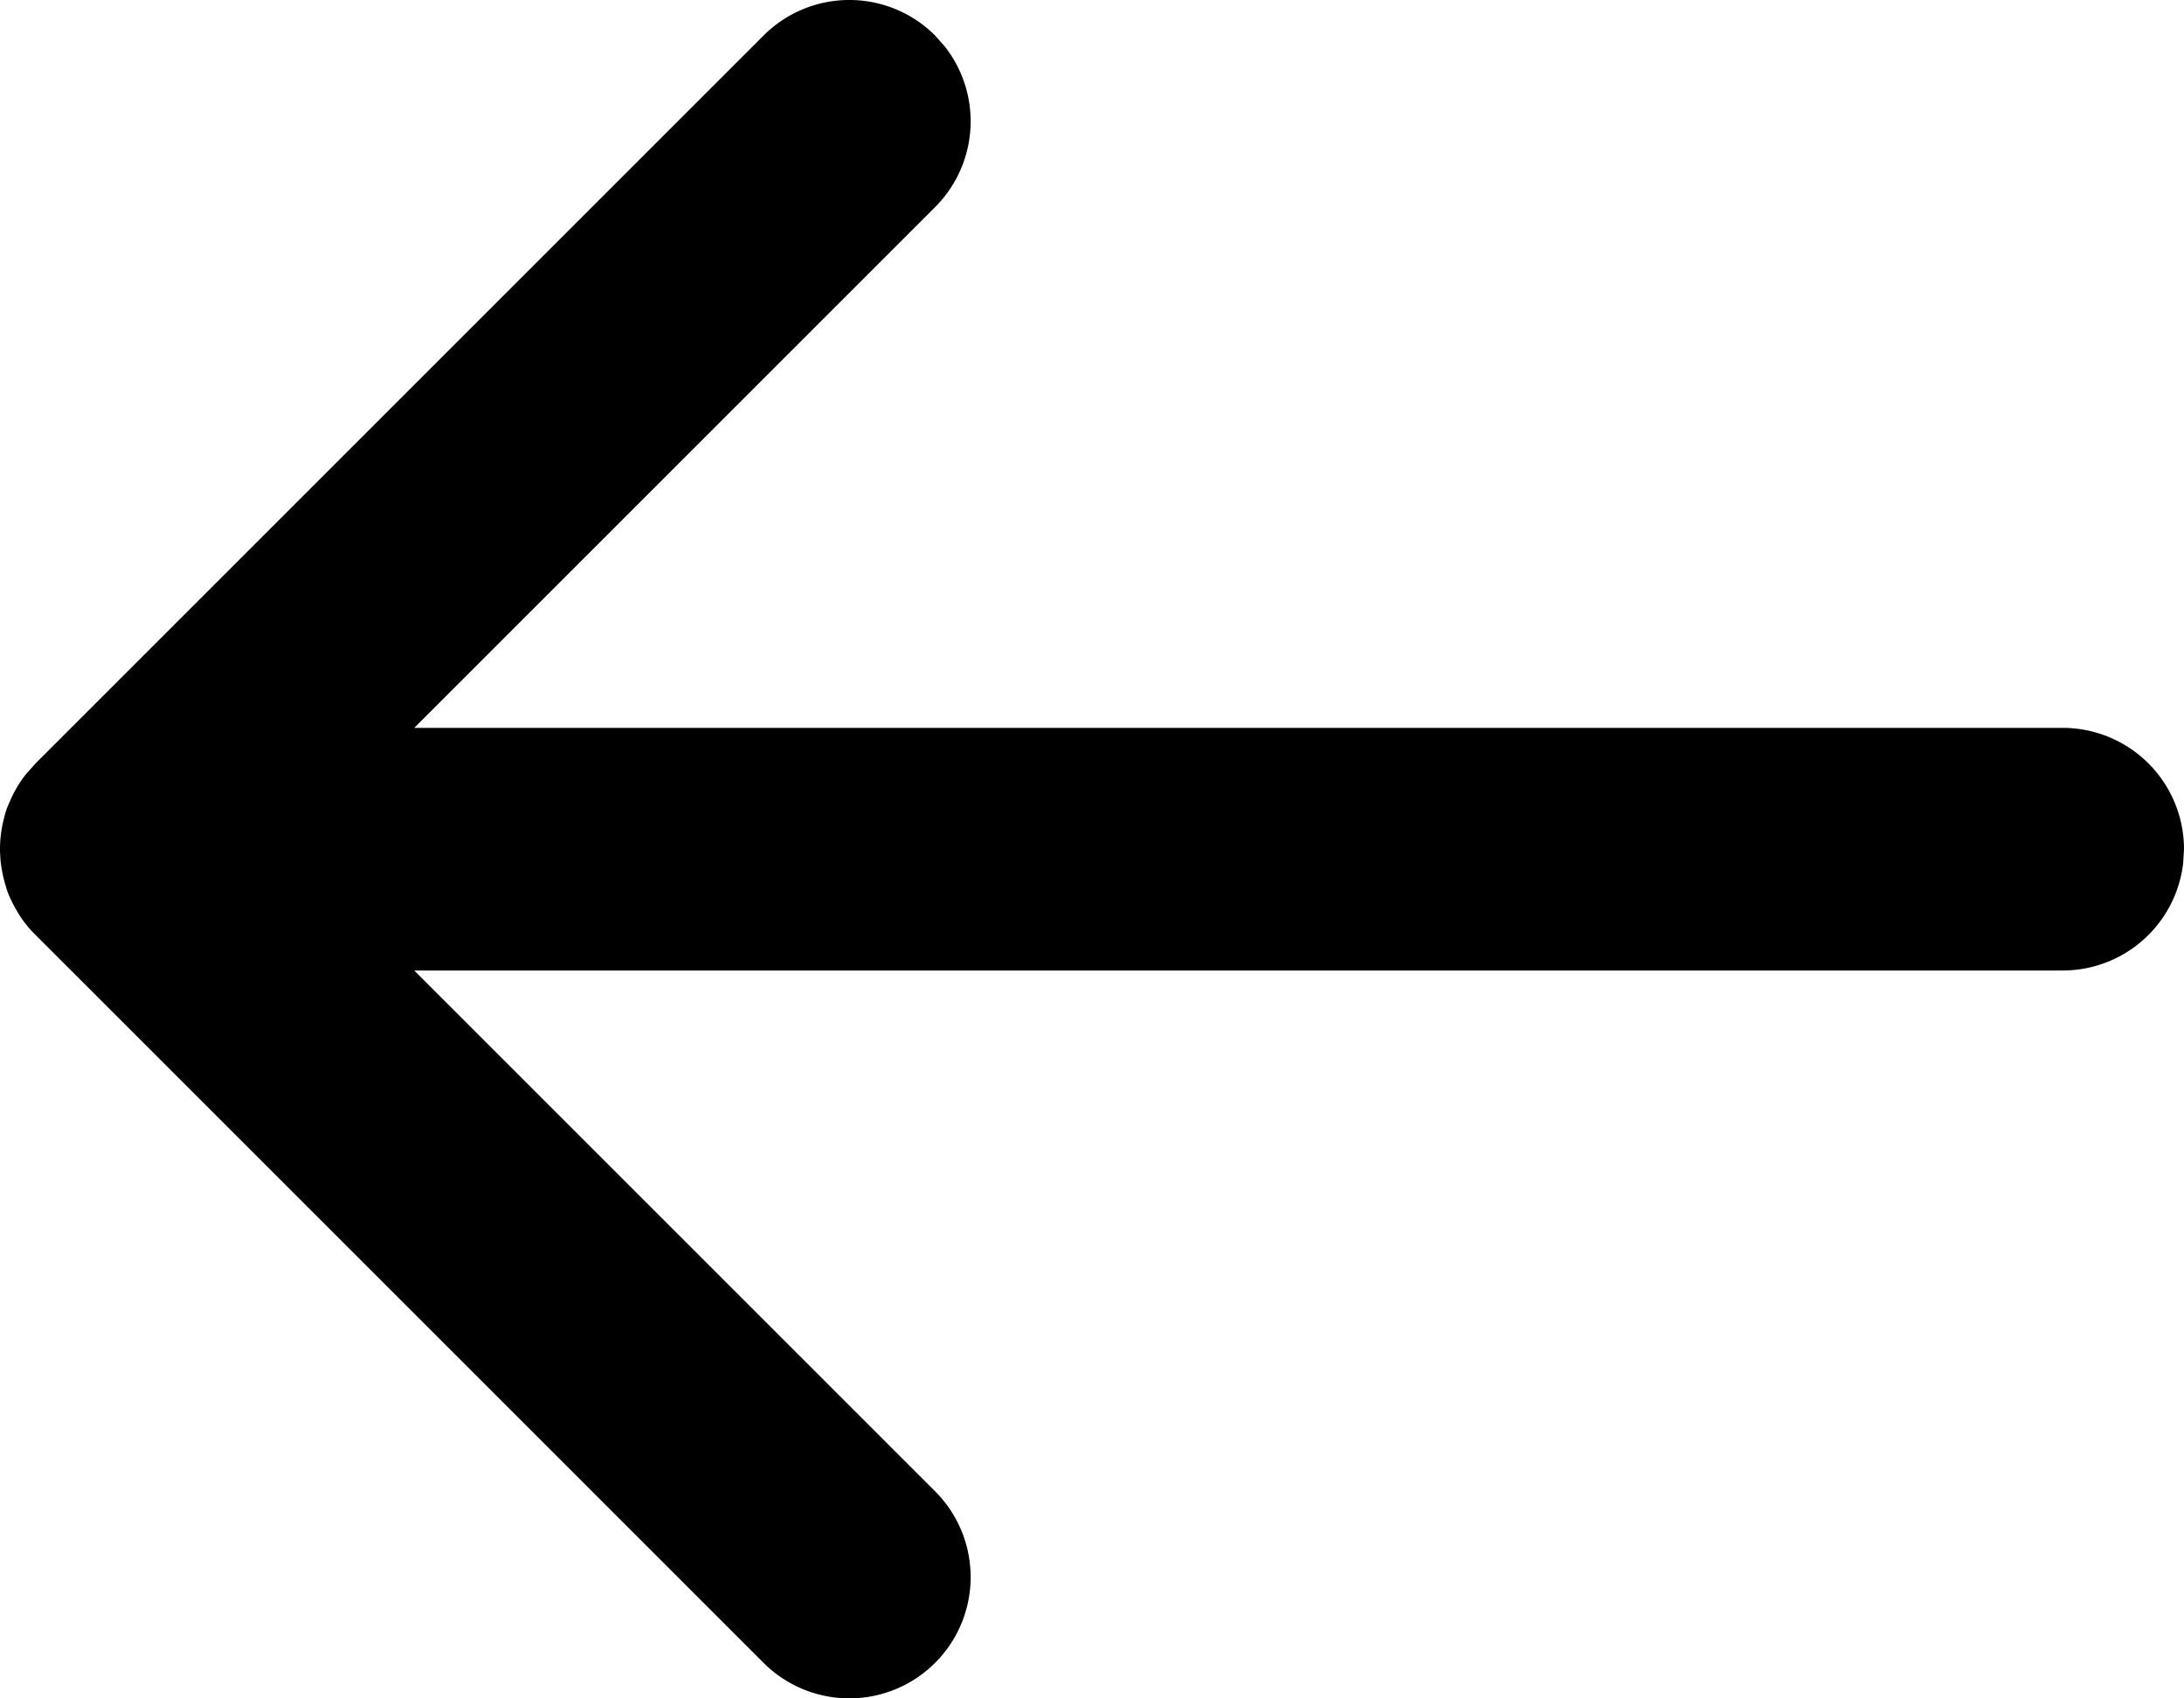 <svg clip-rule="evenodd" fill-rule="evenodd" stroke-linejoin="round" stroke-miterlimit="2" viewBox="0 0 18 14" xmlns="http://www.w3.org/2000/svg"><path d="M6.293 13.707a.999.999 0 101.414-1.414L3.414 8H17a1 1 0 00.993-.883L18 7a1 1 0 00-1-1H3.414l4.293-4.293A1 1 0 007.79.387L7.707.293a.999.999 0 00-1.414 0l-6 6-.073.082-.007.008-.017.022c-.018.024-.034.049-.05.074l-.021.037a.698.698 0 00-.031.061l-.023.052a.59.59 0 00-.035.105 1.538 1.538 0 00-.016.065l-.009.053A1.02 1.02 0 000 7l.004-.089a1.553 1.553 0 00-.004.07v.038l.004.07a1.097 1.097 0 00.046.223.59.59 0 00.044.111c.009.021.02.041.031.061l.021.037a.927.927 0 00.147.186l-.08-.09a.97.97 0 00.08.09z" fill-rule="nonzero"/></svg>